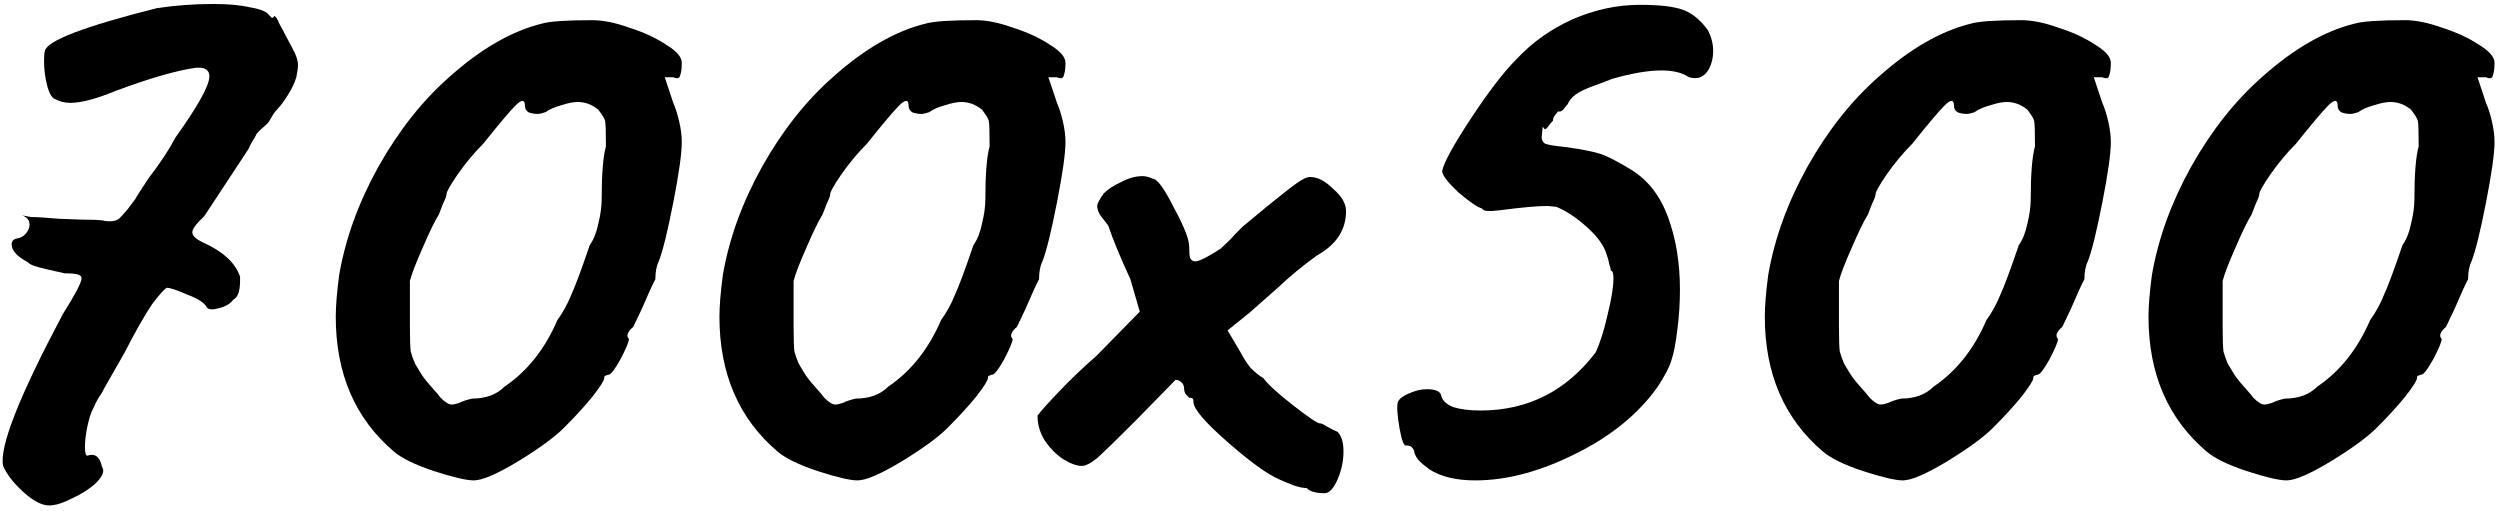 <?xml version="1.0" encoding="UTF-8"?> <svg xmlns="http://www.w3.org/2000/svg" width="352" height="72" viewBox="0 0 352 72" fill="none"> <path d="M6.44 71.12C5.48 70.96 4.36 70.28 3.08 69.08C1.8 67.88 0.92 66.72 0.44 65.6C-0.12 62.96 2.68 55.84 8.84 44.24C10.6 41.44 11.48 39.76 11.48 39.2C11.48 38.88 11.24 38.68 10.76 38.6C10.36 38.52 9.8 38.48 9.08 38.48C8.76 38.4 7.88 38.2 6.44 37.88C5 37.56 4.16 37.24 3.92 36.92C2.4 36.12 1.64 35.28 1.64 34.4C1.64 33.92 1.92 33.64 2.48 33.56C2.96 33.48 3.36 33.24 3.68 32.84C4 32.44 4.16 32.04 4.16 31.64C4.16 31 3.8 30.56 3.08 30.32L4.4 30.56C5.2 30.56 6.48 30.64 8.24 30.8L11.36 30.92C12.8 30.92 13.84 30.96 14.48 31.04C14.72 31.12 15.04 31.16 15.44 31.16C16 31.16 16.44 31.04 16.76 30.8C17.08 30.48 17.48 30.04 17.96 29.48C18.44 28.84 18.8 28.36 19.04 28.04C19.2 27.72 19.84 26.72 20.96 25.04C22.56 22.96 23.8 21.08 24.68 19.4C27.88 14.92 29.48 12.04 29.48 10.76C29.48 9.8 28.8 9.4 27.44 9.56C24.72 9.96 21 11.04 16.28 12.8C13.56 13.92 11.44 14.48 9.92 14.48C9.12 14.48 8.44 14.32 7.88 14C7.4 13.92 7 13.32 6.68 12.2C6.36 11 6.2 9.8 6.2 8.6C6.2 7.88 6.24 7.4 6.32 7.16C6.64 5.72 11.88 3.72 22.04 1.16C24.6 0.76 27.28 0.56 30.08 0.56C32.16 0.56 33.88 0.72 35.24 1.04C36.68 1.28 37.56 1.64 37.88 2.12C37.96 2.2 38.08 2.32 38.24 2.48C38.4 2.56 38.52 2.48 38.6 2.24C38.84 2.32 39.08 2.68 39.32 3.32C39.64 3.88 39.96 4.48 40.28 5.12C40.44 5.44 40.76 6.04 41.24 6.92C41.72 7.8 41.96 8.56 41.96 9.2C41.96 9.52 41.88 10.08 41.72 10.88C41.48 11.68 41.08 12.52 40.52 13.4C39.96 14.28 39.52 14.88 39.2 15.2C38.88 15.52 38.6 15.88 38.36 16.28C38.2 16.6 38.08 16.8 38 16.88C37.92 17.12 37.64 17.44 37.16 17.84C36.76 18.16 36.4 18.52 36.08 18.92C36 19.16 35.8 19.52 35.48 20C35.24 20.4 35.08 20.72 35 20.96L28.76 30.44C27.64 31.48 27.08 32.24 27.08 32.72C27.08 33.2 27.6 33.68 28.64 34.16C31.44 35.44 33.16 37.04 33.8 38.96V39.56C33.8 41 33.48 41.88 32.84 42.2C32.44 42.76 31.76 43.16 30.8 43.4C29.92 43.64 29.36 43.6 29.12 43.28C28.8 42.64 27.88 42.04 26.36 41.48C24.92 40.84 23.96 40.52 23.48 40.52C23.08 40.76 22.4 41.52 21.44 42.8C20.4 44.32 19.08 46.64 17.48 49.76L14.6 54.8C14.52 55.04 14.28 55.44 13.88 56C13.56 56.56 13.32 57.04 13.16 57.44C12.84 58 12.56 58.84 12.32 59.96C12.08 61.08 11.96 62.08 11.96 62.96C11.96 63.76 12.08 64.16 12.32 64.16C12.48 64.08 12.68 64.04 12.92 64.04C13.64 64.04 14.12 64.6 14.36 65.72C14.76 66.28 14.48 67.04 13.52 68C12.56 68.88 11.36 69.64 9.92 70.28C8.48 71 7.32 71.28 6.44 71.12Z" fill="black"></path> <path d="M66.715 67.64C65.675 67.64 63.795 67.2 61.075 66.32C58.435 65.44 56.555 64.52 55.435 63.56C49.995 58.92 47.275 52.6 47.275 44.6C47.275 43.08 47.435 41.12 47.755 38.72C48.635 33.6 50.475 28.52 53.275 23.48C56.155 18.36 59.515 14.12 63.355 10.76C67.755 6.84 72.075 4.36 76.315 3.32C77.435 3 79.795 2.84 83.395 2.84C84.915 2.84 86.675 3.2 88.675 3.92C90.675 4.56 92.395 5.36 93.835 6.32C95.275 7.2 95.995 8.04 95.995 8.84C95.995 9.64 95.915 10.24 95.755 10.64C95.675 11.04 95.355 11.12 94.795 10.88H93.595L94.795 14.48C95.115 15.2 95.395 16.08 95.635 17.12C95.875 18.16 95.995 19.12 95.995 20C95.995 21.6 95.595 24.44 94.795 28.52C93.995 32.6 93.315 35.36 92.755 36.8C92.435 37.44 92.275 38.28 92.275 39.32C91.955 39.88 91.315 41.28 90.355 43.52L89.155 46.04C88.835 46.28 88.595 46.56 88.435 46.88C88.275 47.2 88.315 47.48 88.555 47.72C88.555 48.12 88.155 49.08 87.355 50.6C86.555 52.04 85.995 52.76 85.675 52.76C85.595 52.76 85.475 52.8 85.315 52.88C85.155 52.88 85.075 53 85.075 53.24C85.075 53.56 84.515 54.44 83.395 55.88C82.275 57.24 81.035 58.6 79.675 59.96C78.395 61.32 76.195 62.96 73.075 64.88C70.035 66.72 67.915 67.64 66.715 67.64ZM66.475 56.12C68.395 56.12 69.915 55.56 71.035 54.44C74.235 52.28 76.715 49.16 78.475 45.08C79.275 43.96 79.915 42.8 80.395 41.6C80.955 40.4 81.835 38.04 83.035 34.52C83.595 33.72 83.995 32.72 84.235 31.52C84.555 30.24 84.715 29.08 84.715 28.04C84.715 24.52 84.915 22.04 85.315 20.6C85.315 18.52 85.275 17.32 85.195 17C85.115 16.68 84.795 16.16 84.235 15.44C83.355 14.72 82.395 14.36 81.355 14.36C80.715 14.36 79.915 14.52 78.955 14.84C78.075 15.08 77.355 15.4 76.795 15.8C76.315 15.96 75.955 16.04 75.715 16.04C75.235 16.04 74.795 15.96 74.395 15.8C74.075 15.56 73.915 15.28 73.915 14.96C73.915 14 73.475 13.96 72.595 14.84C71.795 15.64 70.275 17.44 68.035 20.24C66.755 21.52 65.555 22.96 64.435 24.56C63.395 26.08 62.875 27 62.875 27.32C62.875 27.56 62.715 28 62.395 28.64C62.155 29.28 61.955 29.8 61.795 30.2C61.235 31.08 60.475 32.64 59.515 34.88C58.555 37.04 57.955 38.6 57.715 39.56V46.04C57.715 47.8 57.755 48.96 57.835 49.52C57.995 50.08 58.195 50.64 58.435 51.2C58.755 51.76 58.995 52.16 59.155 52.4C59.475 52.96 59.995 53.64 60.715 54.44C61.435 55.24 61.875 55.76 62.035 56C62.675 56.64 63.195 56.96 63.595 56.96C63.835 56.96 64.195 56.88 64.675 56.72C65.155 56.48 65.755 56.28 66.475 56.12Z" fill="black"></path> <path d="M120.738 67.64C119.698 67.64 117.818 67.2 115.098 66.32C112.458 65.44 110.578 64.52 109.458 63.56C104.018 58.92 101.298 52.6 101.298 44.6C101.298 43.08 101.458 41.12 101.778 38.72C102.658 33.6 104.498 28.52 107.298 23.48C110.178 18.36 113.538 14.12 117.378 10.76C121.778 6.84 126.098 4.36 130.338 3.32C131.458 3 133.818 2.84 137.418 2.84C138.938 2.84 140.698 3.2 142.698 3.92C144.698 4.56 146.418 5.36 147.858 6.32C149.298 7.2 150.018 8.04 150.018 8.84C150.018 9.64 149.938 10.24 149.778 10.64C149.698 11.04 149.378 11.12 148.818 10.88H147.618L148.818 14.48C149.138 15.2 149.418 16.08 149.658 17.12C149.898 18.16 150.018 19.12 150.018 20C150.018 21.6 149.618 24.44 148.818 28.52C148.018 32.6 147.338 35.36 146.778 36.8C146.458 37.44 146.298 38.28 146.298 39.32C145.978 39.88 145.338 41.28 144.378 43.52L143.178 46.04C142.858 46.28 142.618 46.56 142.458 46.88C142.298 47.2 142.338 47.48 142.578 47.72C142.578 48.12 142.178 49.08 141.378 50.6C140.578 52.04 140.018 52.76 139.698 52.76C139.618 52.76 139.498 52.8 139.338 52.88C139.178 52.88 139.098 53 139.098 53.24C139.098 53.56 138.538 54.44 137.418 55.88C136.298 57.24 135.058 58.6 133.698 59.96C132.418 61.32 130.218 62.96 127.098 64.88C124.058 66.72 121.938 67.64 120.738 67.64ZM120.498 56.12C122.418 56.12 123.938 55.56 125.058 54.44C128.258 52.28 130.738 49.16 132.498 45.08C133.298 43.96 133.938 42.8 134.418 41.6C134.978 40.4 135.858 38.04 137.058 34.52C137.618 33.72 138.018 32.72 138.258 31.52C138.578 30.24 138.738 29.08 138.738 28.04C138.738 24.52 138.938 22.04 139.338 20.6C139.338 18.52 139.298 17.32 139.218 17C139.138 16.68 138.818 16.16 138.258 15.44C137.378 14.72 136.418 14.36 135.378 14.36C134.738 14.36 133.938 14.52 132.978 14.84C132.098 15.08 131.378 15.4 130.818 15.8C130.338 15.96 129.978 16.04 129.738 16.04C129.258 16.04 128.818 15.96 128.418 15.8C128.098 15.56 127.938 15.28 127.938 14.96C127.938 14 127.498 13.96 126.618 14.84C125.818 15.64 124.298 17.44 122.058 20.24C120.778 21.52 119.578 22.96 118.458 24.56C117.418 26.08 116.898 27 116.898 27.32C116.898 27.56 116.738 28 116.418 28.64C116.178 29.28 115.978 29.8 115.818 30.2C115.258 31.08 114.498 32.64 113.538 34.88C112.578 37.04 111.978 38.6 111.738 39.56V46.04C111.738 47.8 111.778 48.96 111.858 49.52C112.018 50.08 112.218 50.64 112.458 51.2C112.778 51.76 113.018 52.16 113.178 52.4C113.498 52.96 114.018 53.64 114.738 54.44C115.458 55.24 115.898 55.76 116.058 56C116.698 56.64 117.218 56.96 117.618 56.96C117.858 56.96 118.218 56.88 118.698 56.72C119.178 56.48 119.778 56.28 120.498 56.12Z" fill="black"></path> <path d="M186.522 69.44C185.242 69.44 184.402 69.2 184.002 68.72C183.522 68.72 182.922 68.6 182.202 68.36C181.562 68.12 180.882 67.84 180.162 67.52C178.482 66.8 176.042 65.04 172.842 62.24C169.642 59.44 168.042 57.56 168.042 56.6C168.042 56.36 168.002 56.2 167.922 56.12C167.842 56.04 167.682 56 167.442 56C167.362 55.92 167.202 55.76 166.962 55.52C166.802 55.28 166.722 55 166.722 54.68C166.722 54.36 166.602 54.08 166.362 53.84C166.122 53.6 165.842 53.48 165.522 53.48L159.882 59.24C157.322 61.8 155.562 63.52 154.602 64.4C153.642 65.2 152.882 65.6 152.322 65.6C151.602 65.6 150.722 65.28 149.682 64.64C148.722 64 147.882 63.16 147.162 62.12C146.442 61 146.082 59.8 146.082 58.52C146.482 57.96 147.482 56.84 149.082 55.16C150.762 53.4 152.522 51.72 154.362 50.12L160.482 43.88L159.162 39.32C157.722 36.2 156.682 33.68 156.042 31.76C155.562 31.12 155.162 30.6 154.842 30.2C154.602 29.72 154.482 29.32 154.482 29C154.482 28.68 154.802 28.08 155.442 27.2C156.002 26.64 156.802 26.12 157.842 25.64C158.882 25.08 159.882 24.8 160.842 24.8C161.322 24.8 161.802 24.92 162.282 25.16C162.922 25.16 163.922 26.52 165.282 29.24C166.722 31.88 167.442 33.72 167.442 34.76C167.442 35.48 167.482 36 167.562 36.32C167.722 36.64 167.962 36.8 168.282 36.8C168.842 36.8 170.042 36.2 171.882 35C172.762 34.2 173.442 33.52 173.922 32.96C174.482 32.4 174.842 32.04 175.002 31.88C179.882 27.8 182.682 25.6 183.402 25.28C183.802 25.04 184.162 24.92 184.482 24.92C185.522 24.92 186.602 25.48 187.722 26.6C188.922 27.64 189.522 28.68 189.522 29.72C189.522 32.36 188.162 34.44 185.442 35.96C183.442 37.4 181.642 38.88 180.042 40.4L175.962 44L172.842 46.52L174.762 49.76C175.082 50.4 175.522 51.08 176.082 51.8C176.722 52.44 177.322 52.92 177.882 53.24C178.522 54.12 179.922 55.4 182.082 57.08C184.242 58.76 185.482 59.6 185.802 59.6C186.042 59.6 186.402 59.76 186.882 60.08C187.442 60.4 187.922 60.64 188.322 60.8C188.882 61.36 189.162 62.28 189.162 63.56C189.162 64.92 188.882 66.24 188.322 67.52C187.762 68.8 187.162 69.44 186.522 69.44Z" fill="black"></path> <path d="M201.254 66.08C200.694 65.68 200.174 65.24 199.694 64.76C199.294 64.2 199.094 63.76 199.094 63.44C198.934 63.12 198.774 62.92 198.614 62.84C198.454 62.76 198.254 62.72 198.014 62.72C197.694 62.88 197.374 62.08 197.054 60.32C196.734 58.48 196.654 57.24 196.814 56.6C197.054 56.12 197.574 55.72 198.374 55.4C199.254 55 200.094 54.8 200.894 54.8C202.174 54.8 202.854 55.12 202.934 55.76C203.094 56.4 203.654 56.92 204.614 57.32C205.654 57.64 206.934 57.8 208.454 57.8C215.094 57.8 220.494 55.08 224.654 49.64C225.294 48.28 225.854 46.52 226.334 44.36C226.894 42.12 227.174 40.4 227.174 39.2C227.174 38.48 227.055 38.12 226.814 38.12C226.814 37.96 226.734 37.64 226.574 37.16C226.494 36.68 226.334 36.12 226.094 35.48C225.694 34.36 224.774 33.16 223.334 31.88C221.894 30.6 220.494 29.68 219.134 29.12L217.934 29C216.494 29 214.254 29.2 211.214 29.6L210.014 29.72C209.454 29.72 209.094 29.68 208.934 29.6C208.774 29.52 208.694 29.44 208.694 29.36C208.054 29.2 206.934 28.44 205.334 27.08C203.814 25.64 203.054 24.64 203.054 24.08C203.294 22.88 204.654 20.4 207.134 16.64C209.614 12.88 211.734 10.12 213.494 8.36C215.734 5.96 218.374 4.08 221.414 2.72C224.534 1.36 227.694 0.68 230.894 0.68C233.694 0.68 235.734 0.92 237.014 1.4C238.294 1.88 239.454 2.84 240.494 4.28C240.974 5.24 241.214 6.2 241.214 7.16C241.214 8.2 240.974 9.12 240.494 9.92C240.014 10.64 239.414 11 238.694 11C238.214 11 237.855 10.92 237.615 10.76C236.735 10.2 235.495 9.92 233.895 9.92C232.055 9.92 229.734 10.32 226.934 11.12C226.374 11.36 225.534 11.68 224.414 12.08C223.294 12.48 222.455 12.88 221.895 13.28C221.335 13.68 220.934 14.16 220.694 14.72C220.534 14.88 220.334 15.12 220.094 15.44C219.854 15.68 219.614 15.76 219.374 15.68C219.294 15.76 219.135 15.96 218.895 16.28C218.735 16.52 218.654 16.76 218.654 17C218.414 17.24 218.214 17.48 218.054 17.72C217.894 17.96 217.734 18.12 217.574 18.2C217.494 18.2 217.374 18.08 217.214 17.84L217.094 19.04C217.014 19.6 217.174 20 217.574 20.24C217.974 20.4 218.974 20.56 220.574 20.72C222.814 21.04 224.414 21.36 225.374 21.68C226.334 22 227.734 22.72 229.574 23.84C231.974 25.28 233.734 27.52 234.854 30.56C235.974 33.6 236.535 37 236.535 40.76C236.535 42.68 236.415 44.56 236.174 46.4C235.935 48.4 235.654 49.84 235.334 50.72C235.094 51.6 234.454 52.84 233.414 54.44C230.694 58.28 226.814 61.44 221.774 63.92C216.814 66.4 212.134 67.64 207.734 67.64C205.014 67.64 202.854 67.12 201.254 66.08Z" fill="black"></path> <path d="M267.926 67.64C266.886 67.64 265.006 67.2 262.286 66.32C259.646 65.44 257.766 64.52 256.646 63.56C251.206 58.92 248.486 52.6 248.486 44.6C248.486 43.08 248.646 41.12 248.966 38.72C249.846 33.6 251.686 28.52 254.486 23.48C257.366 18.36 260.726 14.12 264.566 10.76C268.966 6.84 273.286 4.36 277.526 3.32C278.646 3 281.006 2.84 284.606 2.84C286.126 2.84 287.886 3.2 289.886 3.92C291.886 4.56 293.606 5.36 295.046 6.32C296.486 7.2 297.206 8.04 297.206 8.84C297.206 9.64 297.126 10.24 296.966 10.64C296.886 11.04 296.566 11.12 296.006 10.88H294.806L296.006 14.48C296.326 15.2 296.606 16.08 296.846 17.12C297.086 18.16 297.206 19.12 297.206 20C297.206 21.6 296.806 24.44 296.006 28.52C295.206 32.6 294.526 35.36 293.966 36.8C293.646 37.44 293.486 38.28 293.486 39.32C293.166 39.88 292.526 41.28 291.566 43.52L290.366 46.04C290.046 46.28 289.806 46.56 289.646 46.88C289.486 47.2 289.526 47.48 289.766 47.72C289.766 48.12 289.366 49.08 288.566 50.6C287.766 52.04 287.206 52.76 286.886 52.76C286.806 52.76 286.686 52.8 286.526 52.88C286.366 52.88 286.286 53 286.286 53.24C286.286 53.56 285.726 54.44 284.606 55.88C283.486 57.24 282.246 58.6 280.886 59.96C279.606 61.32 277.406 62.96 274.286 64.88C271.246 66.72 269.126 67.64 267.926 67.64ZM267.686 56.12C269.606 56.12 271.126 55.56 272.246 54.44C275.446 52.28 277.926 49.16 279.686 45.08C280.486 43.96 281.126 42.8 281.606 41.6C282.166 40.4 283.046 38.04 284.246 34.52C284.806 33.72 285.206 32.72 285.446 31.52C285.766 30.24 285.926 29.08 285.926 28.04C285.926 24.52 286.126 22.04 286.526 20.6C286.526 18.52 286.486 17.32 286.406 17C286.326 16.68 286.006 16.16 285.446 15.44C284.566 14.72 283.606 14.36 282.566 14.36C281.926 14.36 281.126 14.52 280.166 14.84C279.286 15.08 278.566 15.4 278.006 15.8C277.526 15.96 277.166 16.04 276.926 16.04C276.446 16.04 276.006 15.96 275.606 15.8C275.286 15.56 275.126 15.28 275.126 14.96C275.126 14 274.686 13.96 273.806 14.84C273.006 15.64 271.486 17.44 269.246 20.24C267.966 21.52 266.766 22.96 265.646 24.56C264.606 26.08 264.086 27 264.086 27.32C264.086 27.56 263.926 28 263.606 28.64C263.366 29.28 263.166 29.8 263.006 30.2C262.446 31.08 261.686 32.64 260.726 34.88C259.766 37.04 259.166 38.6 258.926 39.56V46.04C258.926 47.8 258.966 48.96 259.046 49.52C259.206 50.08 259.406 50.64 259.646 51.2C259.966 51.76 260.206 52.16 260.366 52.4C260.686 52.96 261.206 53.64 261.926 54.44C262.646 55.24 263.086 55.76 263.246 56C263.886 56.64 264.406 56.96 264.806 56.96C265.046 56.96 265.406 56.88 265.886 56.72C266.366 56.48 266.966 56.28 267.686 56.12Z" fill="black"></path> <path d="M321.949 67.64C320.909 67.64 319.029 67.2 316.309 66.32C313.669 65.44 311.789 64.52 310.669 63.56C305.229 58.92 302.509 52.6 302.509 44.6C302.509 43.08 302.669 41.12 302.989 38.72C303.869 33.6 305.709 28.52 308.509 23.48C311.389 18.36 314.749 14.12 318.589 10.76C322.989 6.84 327.309 4.36 331.549 3.32C332.669 3 335.029 2.84 338.629 2.84C340.149 2.84 341.909 3.2 343.909 3.92C345.909 4.56 347.629 5.36 349.069 6.32C350.509 7.2 351.229 8.04 351.229 8.84C351.229 9.64 351.149 10.24 350.989 10.64C350.909 11.04 350.589 11.12 350.029 10.88H348.829L350.029 14.48C350.349 15.2 350.629 16.08 350.869 17.12C351.109 18.16 351.229 19.12 351.229 20C351.229 21.6 350.829 24.44 350.029 28.52C349.229 32.6 348.549 35.36 347.989 36.8C347.669 37.44 347.509 38.28 347.509 39.32C347.189 39.88 346.549 41.28 345.589 43.52L344.389 46.04C344.069 46.28 343.829 46.56 343.669 46.88C343.509 47.2 343.549 47.48 343.789 47.72C343.789 48.12 343.389 49.08 342.589 50.6C341.789 52.04 341.229 52.76 340.909 52.76C340.829 52.76 340.709 52.8 340.549 52.88C340.389 52.88 340.309 53 340.309 53.24C340.309 53.56 339.749 54.44 338.629 55.88C337.509 57.24 336.269 58.6 334.909 59.96C333.629 61.32 331.429 62.96 328.309 64.88C325.269 66.72 323.149 67.64 321.949 67.64ZM321.709 56.12C323.629 56.12 325.149 55.56 326.269 54.44C329.469 52.28 331.949 49.16 333.709 45.08C334.509 43.96 335.149 42.8 335.629 41.6C336.189 40.4 337.069 38.04 338.269 34.52C338.829 33.72 339.229 32.72 339.469 31.52C339.789 30.24 339.949 29.08 339.949 28.04C339.949 24.52 340.149 22.04 340.549 20.6C340.549 18.52 340.509 17.32 340.429 17C340.349 16.68 340.029 16.16 339.469 15.44C338.589 14.72 337.629 14.36 336.589 14.36C335.949 14.36 335.149 14.52 334.189 14.84C333.309 15.08 332.589 15.4 332.029 15.8C331.549 15.96 331.189 16.04 330.949 16.04C330.469 16.04 330.029 15.96 329.629 15.8C329.309 15.56 329.149 15.28 329.149 14.96C329.149 14 328.709 13.96 327.829 14.84C327.029 15.64 325.509 17.44 323.269 20.24C321.989 21.52 320.789 22.96 319.669 24.56C318.629 26.08 318.109 27 318.109 27.32C318.109 27.56 317.949 28 317.629 28.64C317.389 29.28 317.189 29.8 317.029 30.2C316.469 31.08 315.709 32.64 314.749 34.88C313.789 37.04 313.189 38.6 312.949 39.56V46.04C312.949 47.8 312.989 48.96 313.069 49.52C313.229 50.08 313.429 50.64 313.669 51.2C313.989 51.76 314.229 52.16 314.389 52.4C314.709 52.96 315.229 53.64 315.949 54.44C316.669 55.24 317.109 55.76 317.269 56C317.909 56.64 318.429 56.96 318.829 56.96C319.069 56.96 319.429 56.88 319.909 56.72C320.389 56.48 320.989 56.28 321.709 56.12Z" fill="black"></path> </svg> 